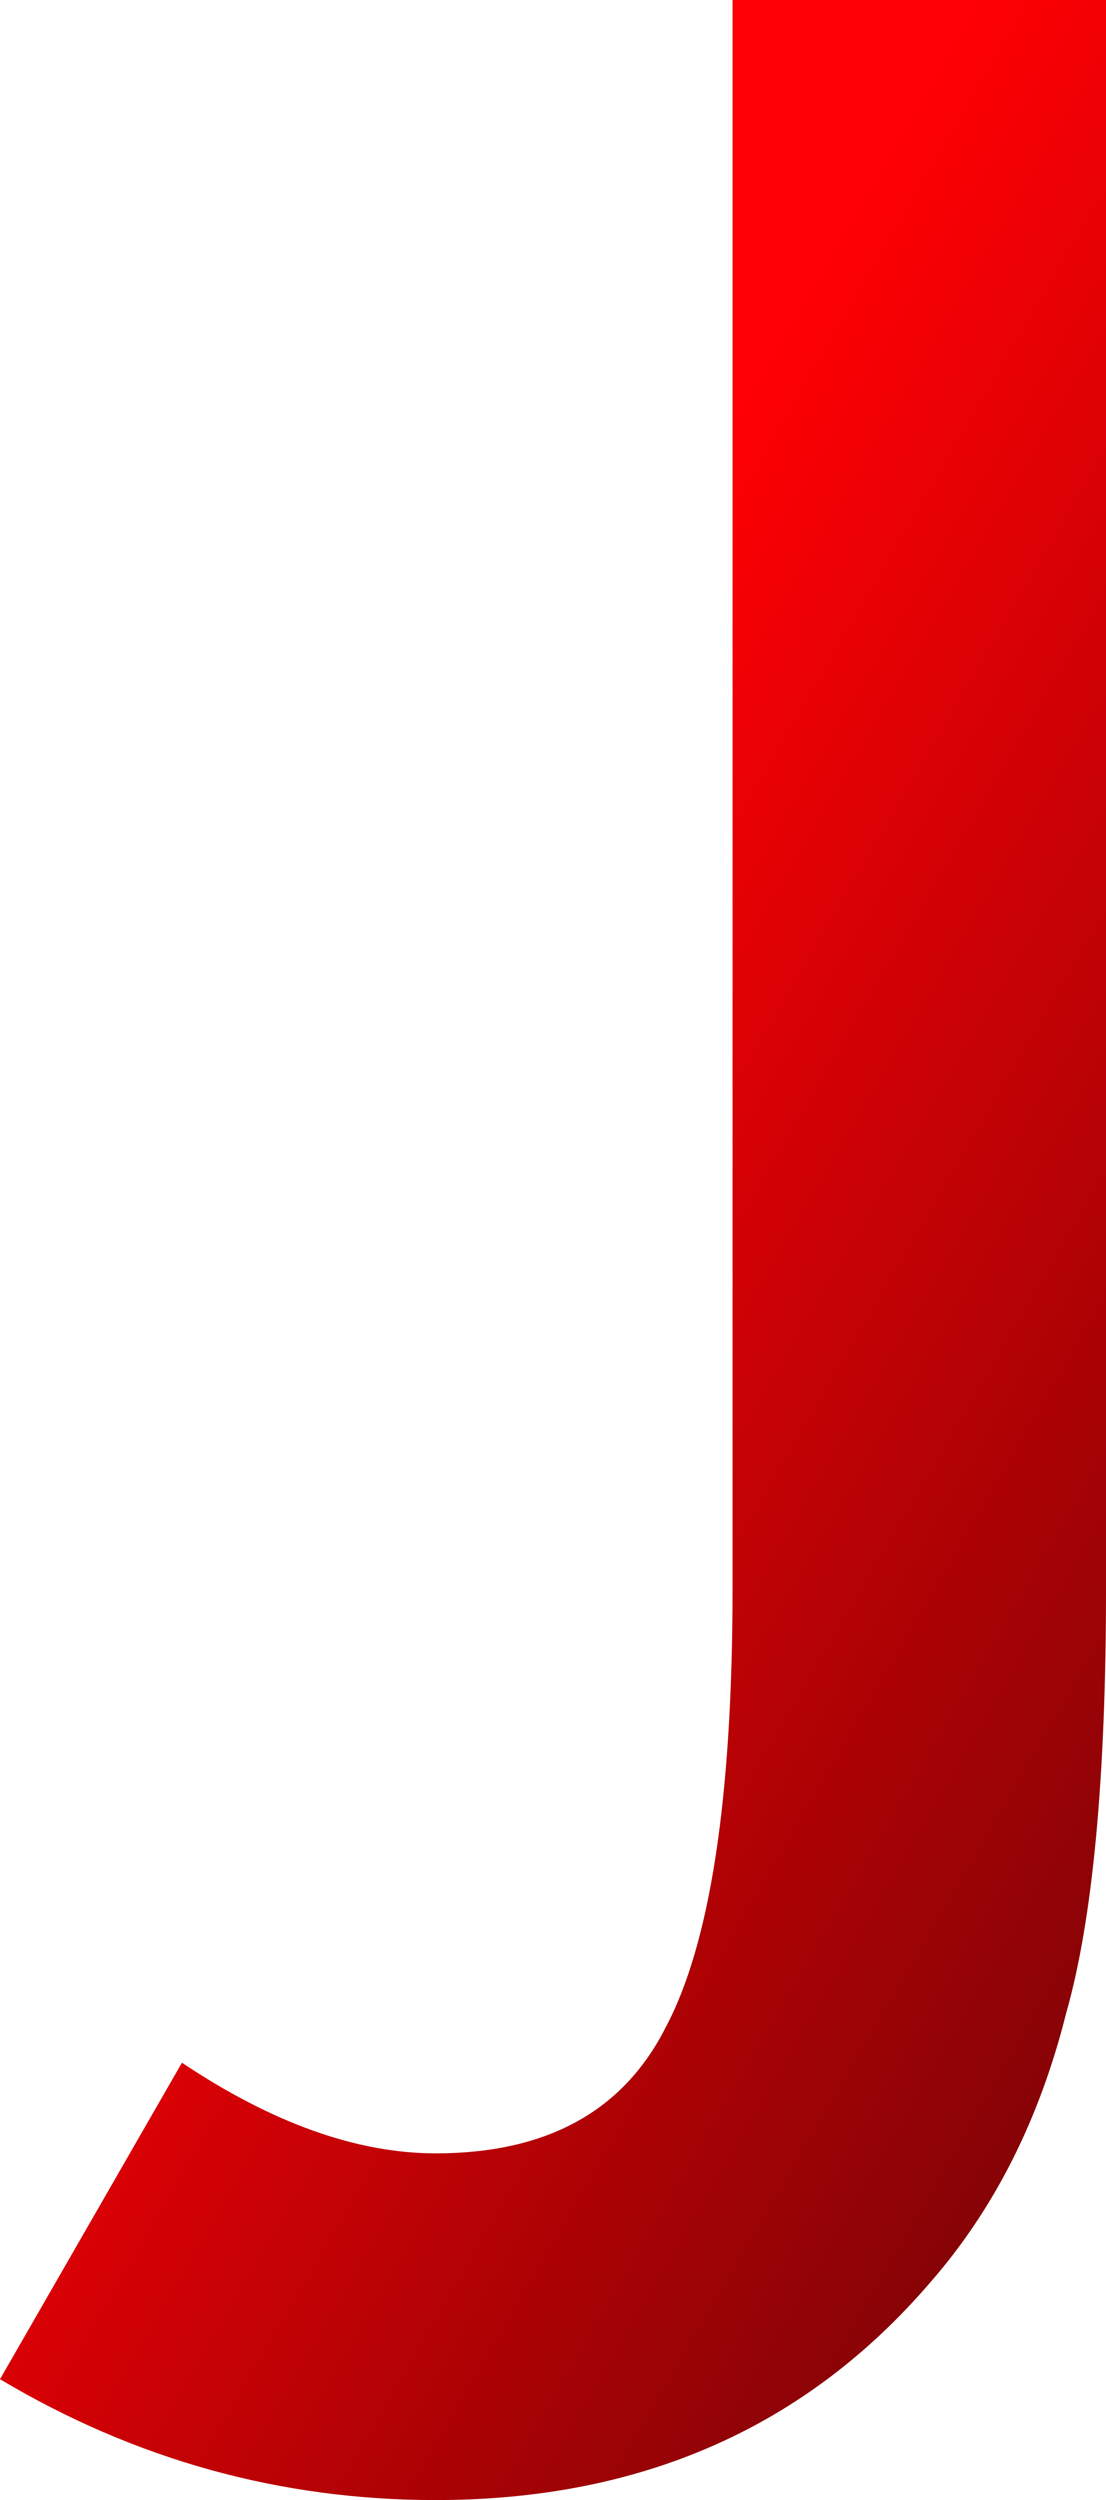 <svg width="54" height="122" viewBox="0 0 54 122" fill="none" xmlns="http://www.w3.org/2000/svg">
<path d="M54 0V77.531C54 86.792 53.351 93.699 52.052 98.252C50.753 103.426 48.545 107.798 45.429 111.368C39.351 118.456 31.299 122 21.273 122C13.688 122 6.597 120.034 0 116.102L8.883 100.658C13.299 103.607 17.429 105.081 21.273 105.081C26.675 105.081 30.416 103.038 32.493 98.95C34.675 94.863 35.766 87.723 35.766 77.531V0H54Z" fill="url(#paint0_linear_4_581)"/>
<defs>
<linearGradient id="paint0_linear_4_581" x1="12" y1="61" x2="66.286" y2="92.691" gradientUnits="userSpaceOnUse">
<stop stop-color="#FF0004"/>
<stop offset="1" stop-color="#750406"/>
</linearGradient>
</defs>
</svg>
